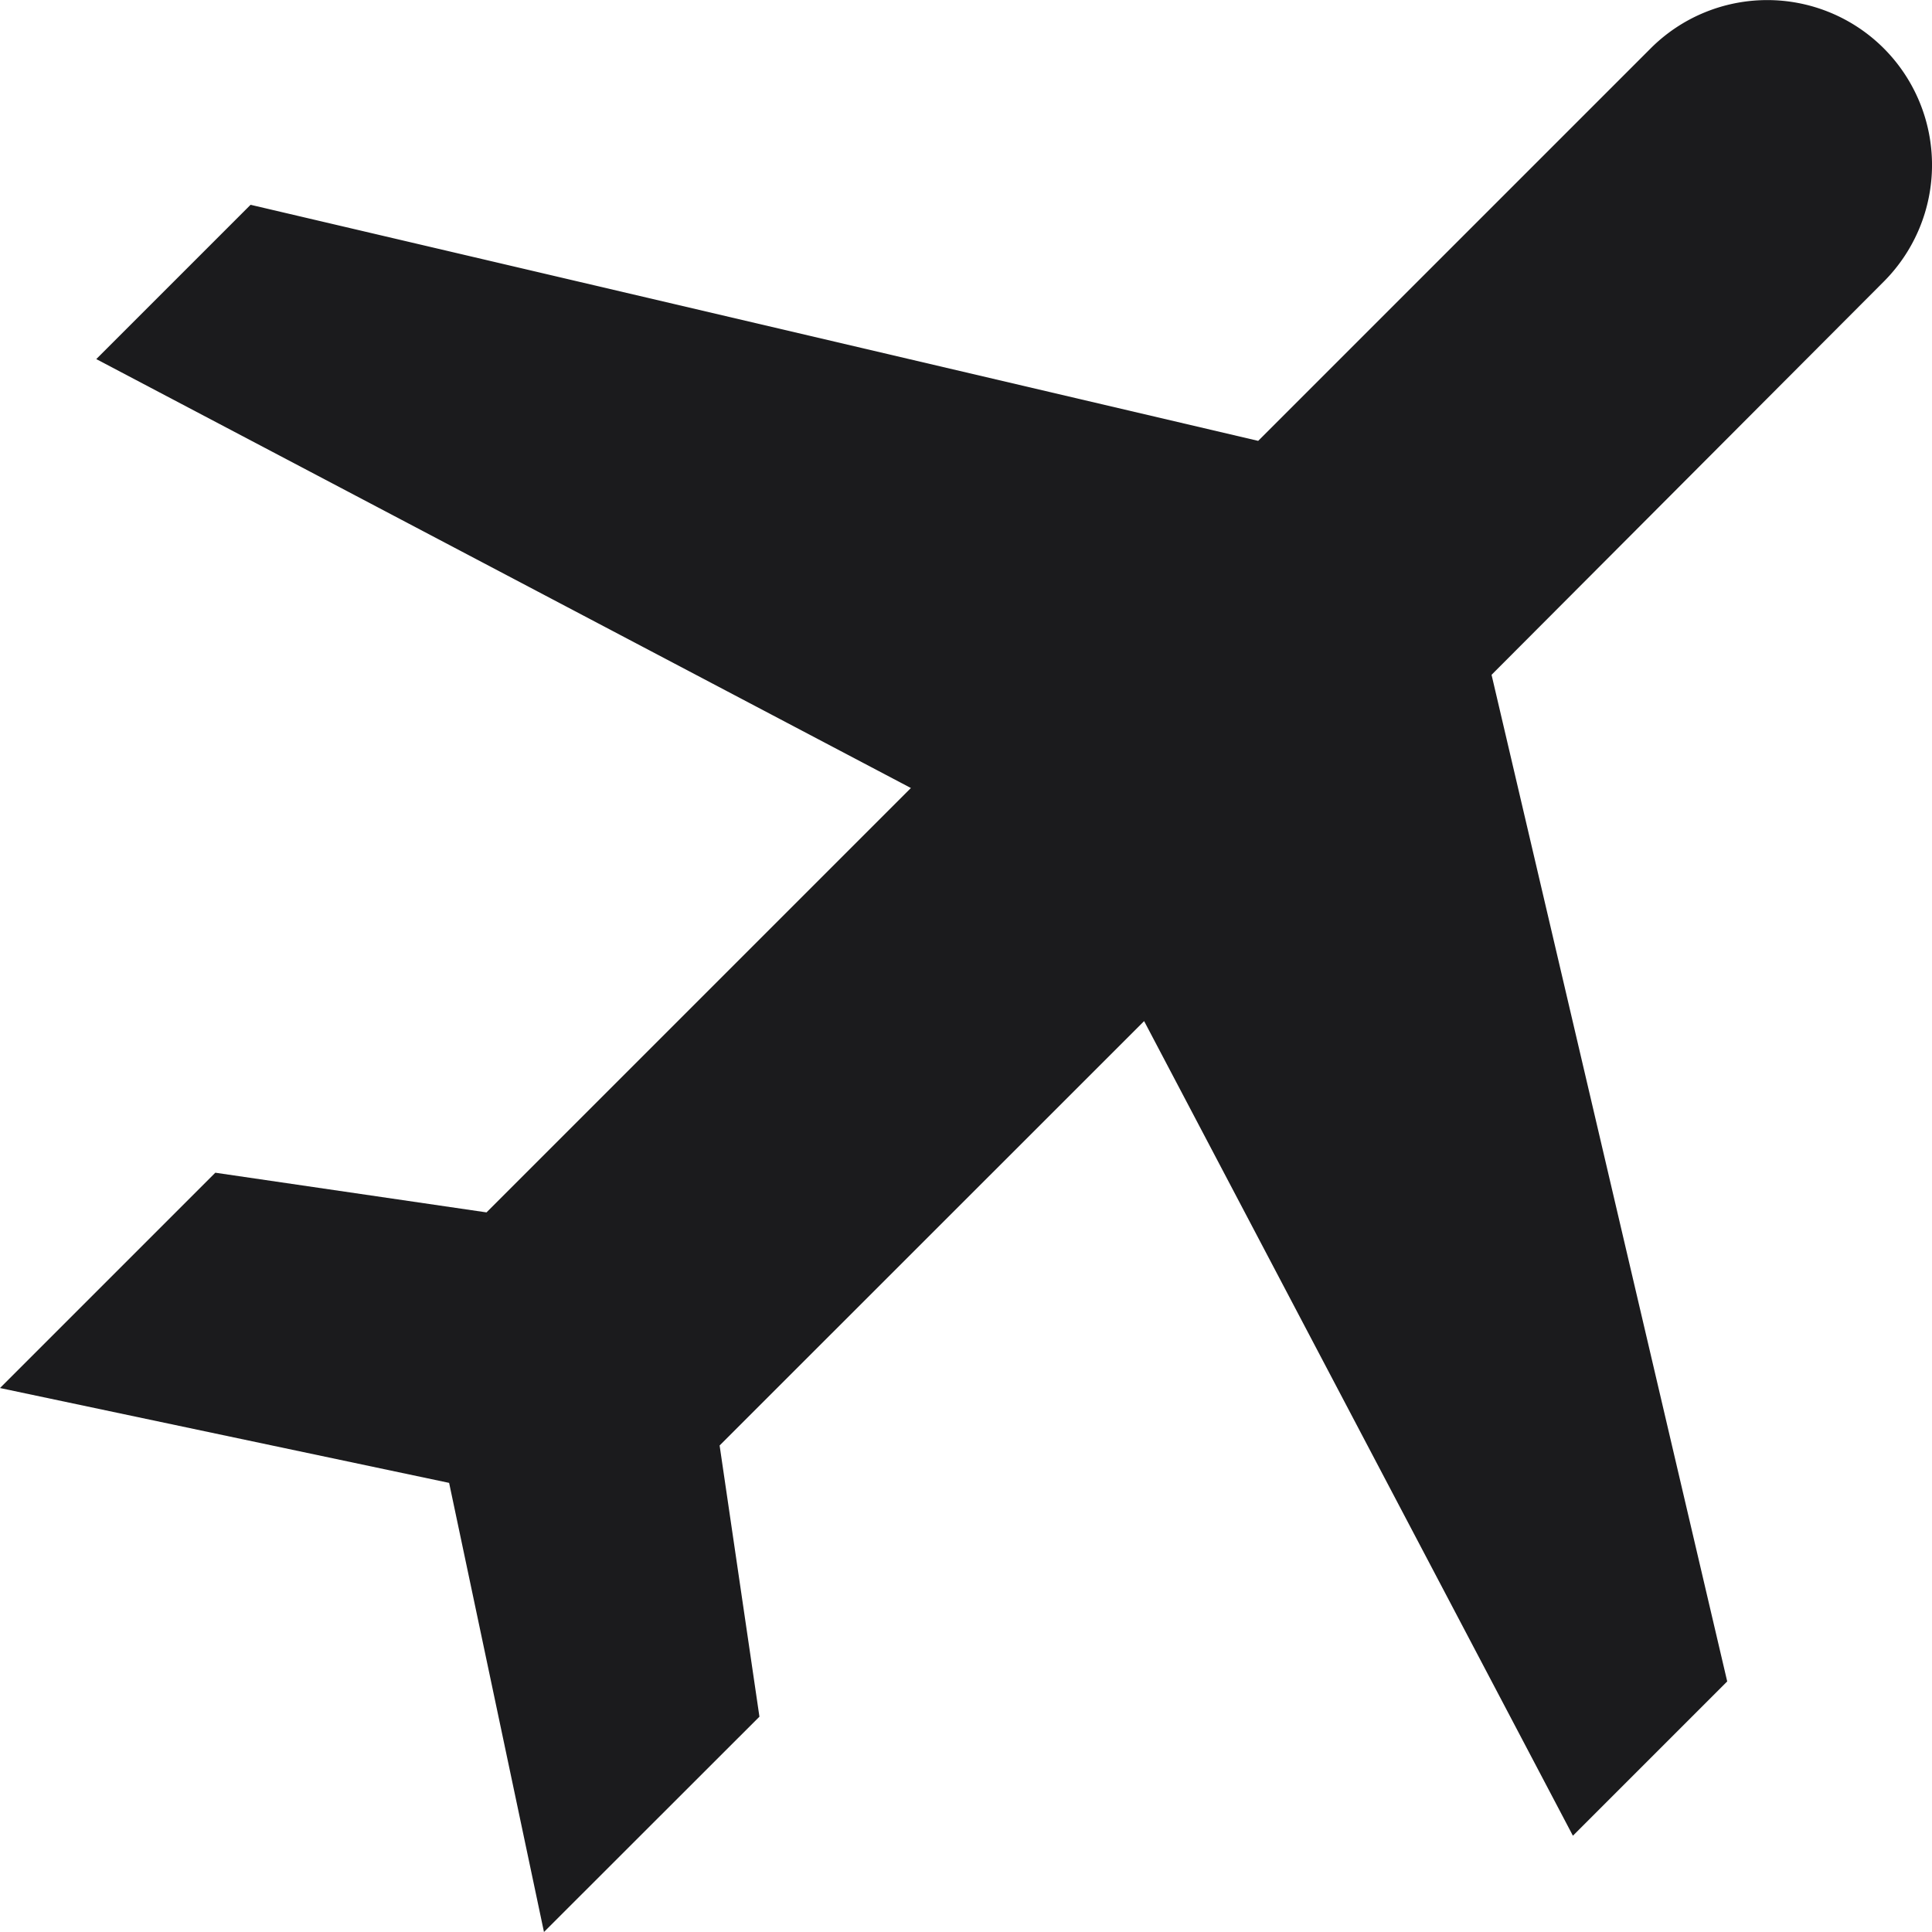 <svg xmlns="http://www.w3.org/2000/svg" viewBox="0 0 135.85 135.85"><defs><style>.cls-1{fill:#1b1b1d;}</style></defs><title>icono negro 4</title><g id="Capa_2" data-name="Capa 2"><g id="Capa_2-2" data-name="Capa 2"><path class="cls-1" d="M132.46,3.4a11.59,11.59,0,0,0-16.39,0L88.47,31,17.62,14.4,6.77,25.25,64.05,55.41,34.21,85.25,15.14,82.46,0,97.6l31.58,6.67,6.67,31.58L53.4,120.71,50.6,101.64,80.45,71.8l30.15,57.28,10.85-10.85L104.88,47.45,132.46,19.8A11.61,11.61,0,0,0,132.46,3.4Z"/></g></g></svg>